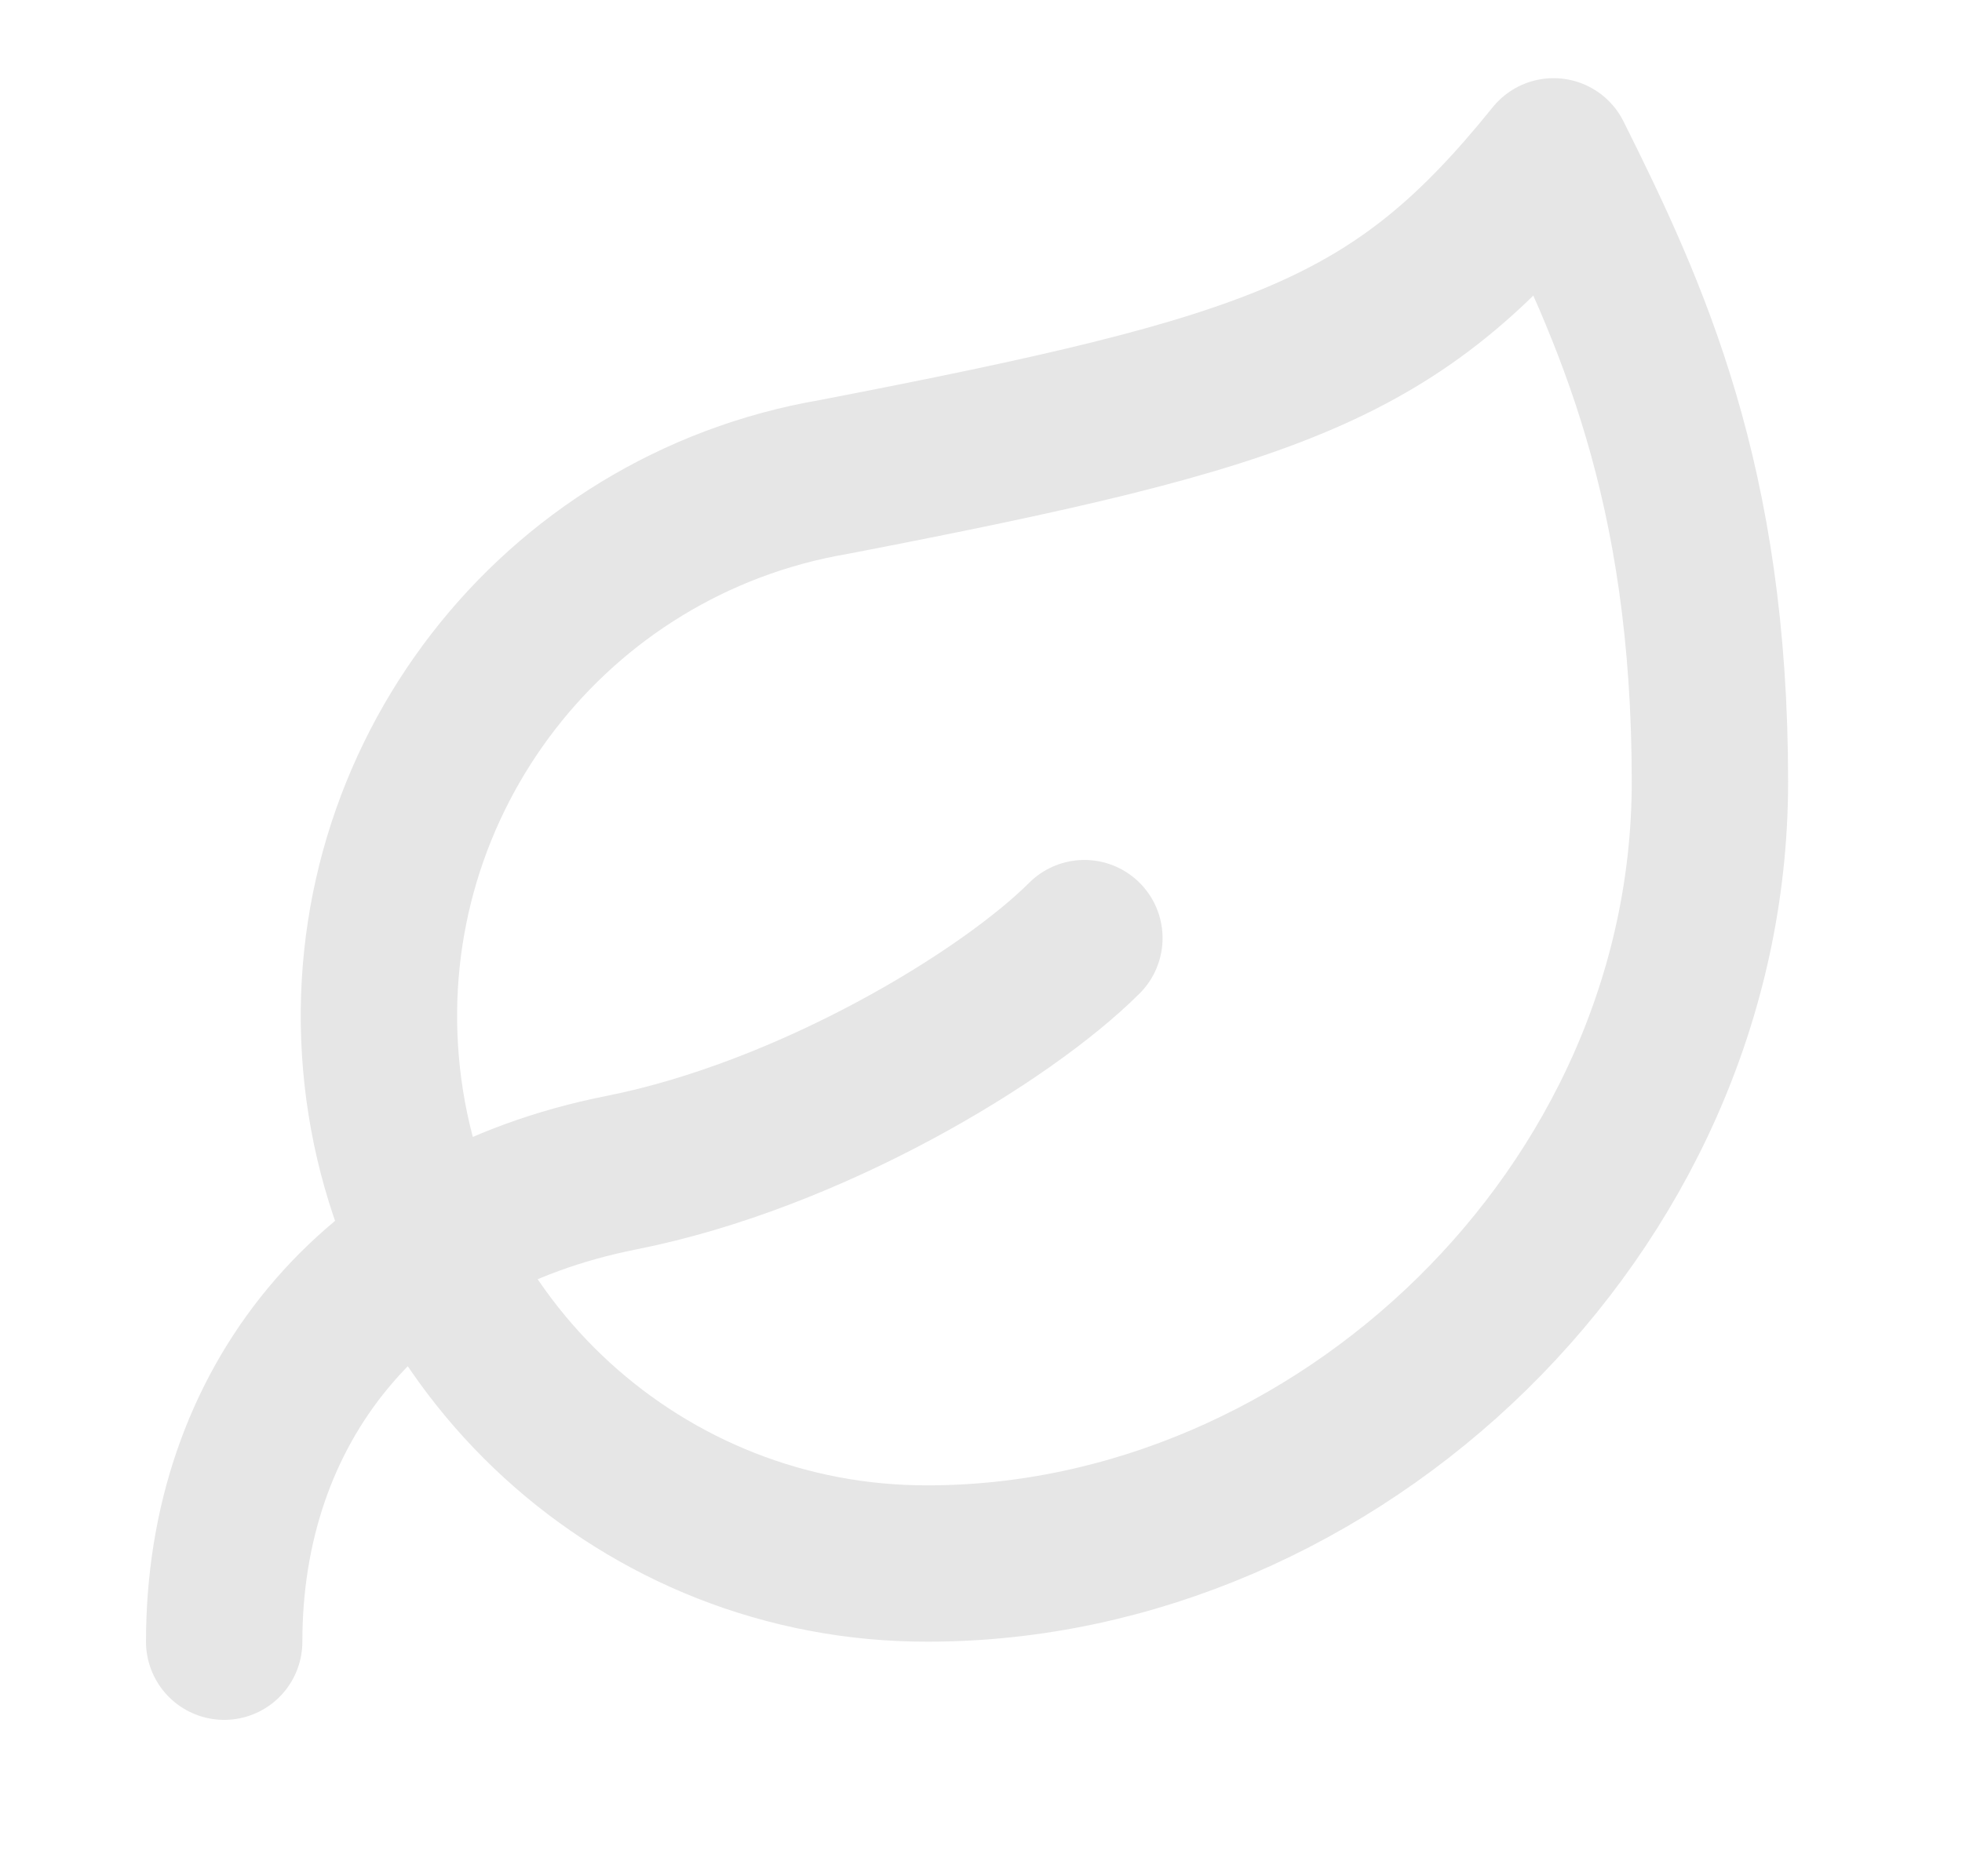 <svg width="23" height="22" viewBox="0 0 23 22" fill="none" xmlns="http://www.w3.org/2000/svg">
<path d="M10.878 18.333C7.541 18.343 4.753 15.794 4.466 12.469C4.179 9.144 6.489 6.154 9.778 5.592C15.003 4.583 16.378 4.107 18.212 1.833C19.128 3.667 20.045 5.665 20.045 9.167C20.045 14.208 15.663 18.333 10.878 18.333" stroke="#E6E6E6" stroke-width="1.833" stroke-linecap="round" stroke-linejoin="round"/>
<path d="M2.628 19.25C2.628 16.5 4.324 14.337 7.285 13.75C9.503 13.31 11.795 11.917 12.712 11" stroke="#E6E6E6" stroke-width="1.833" stroke-linecap="round" stroke-linejoin="round"/>
</svg>
